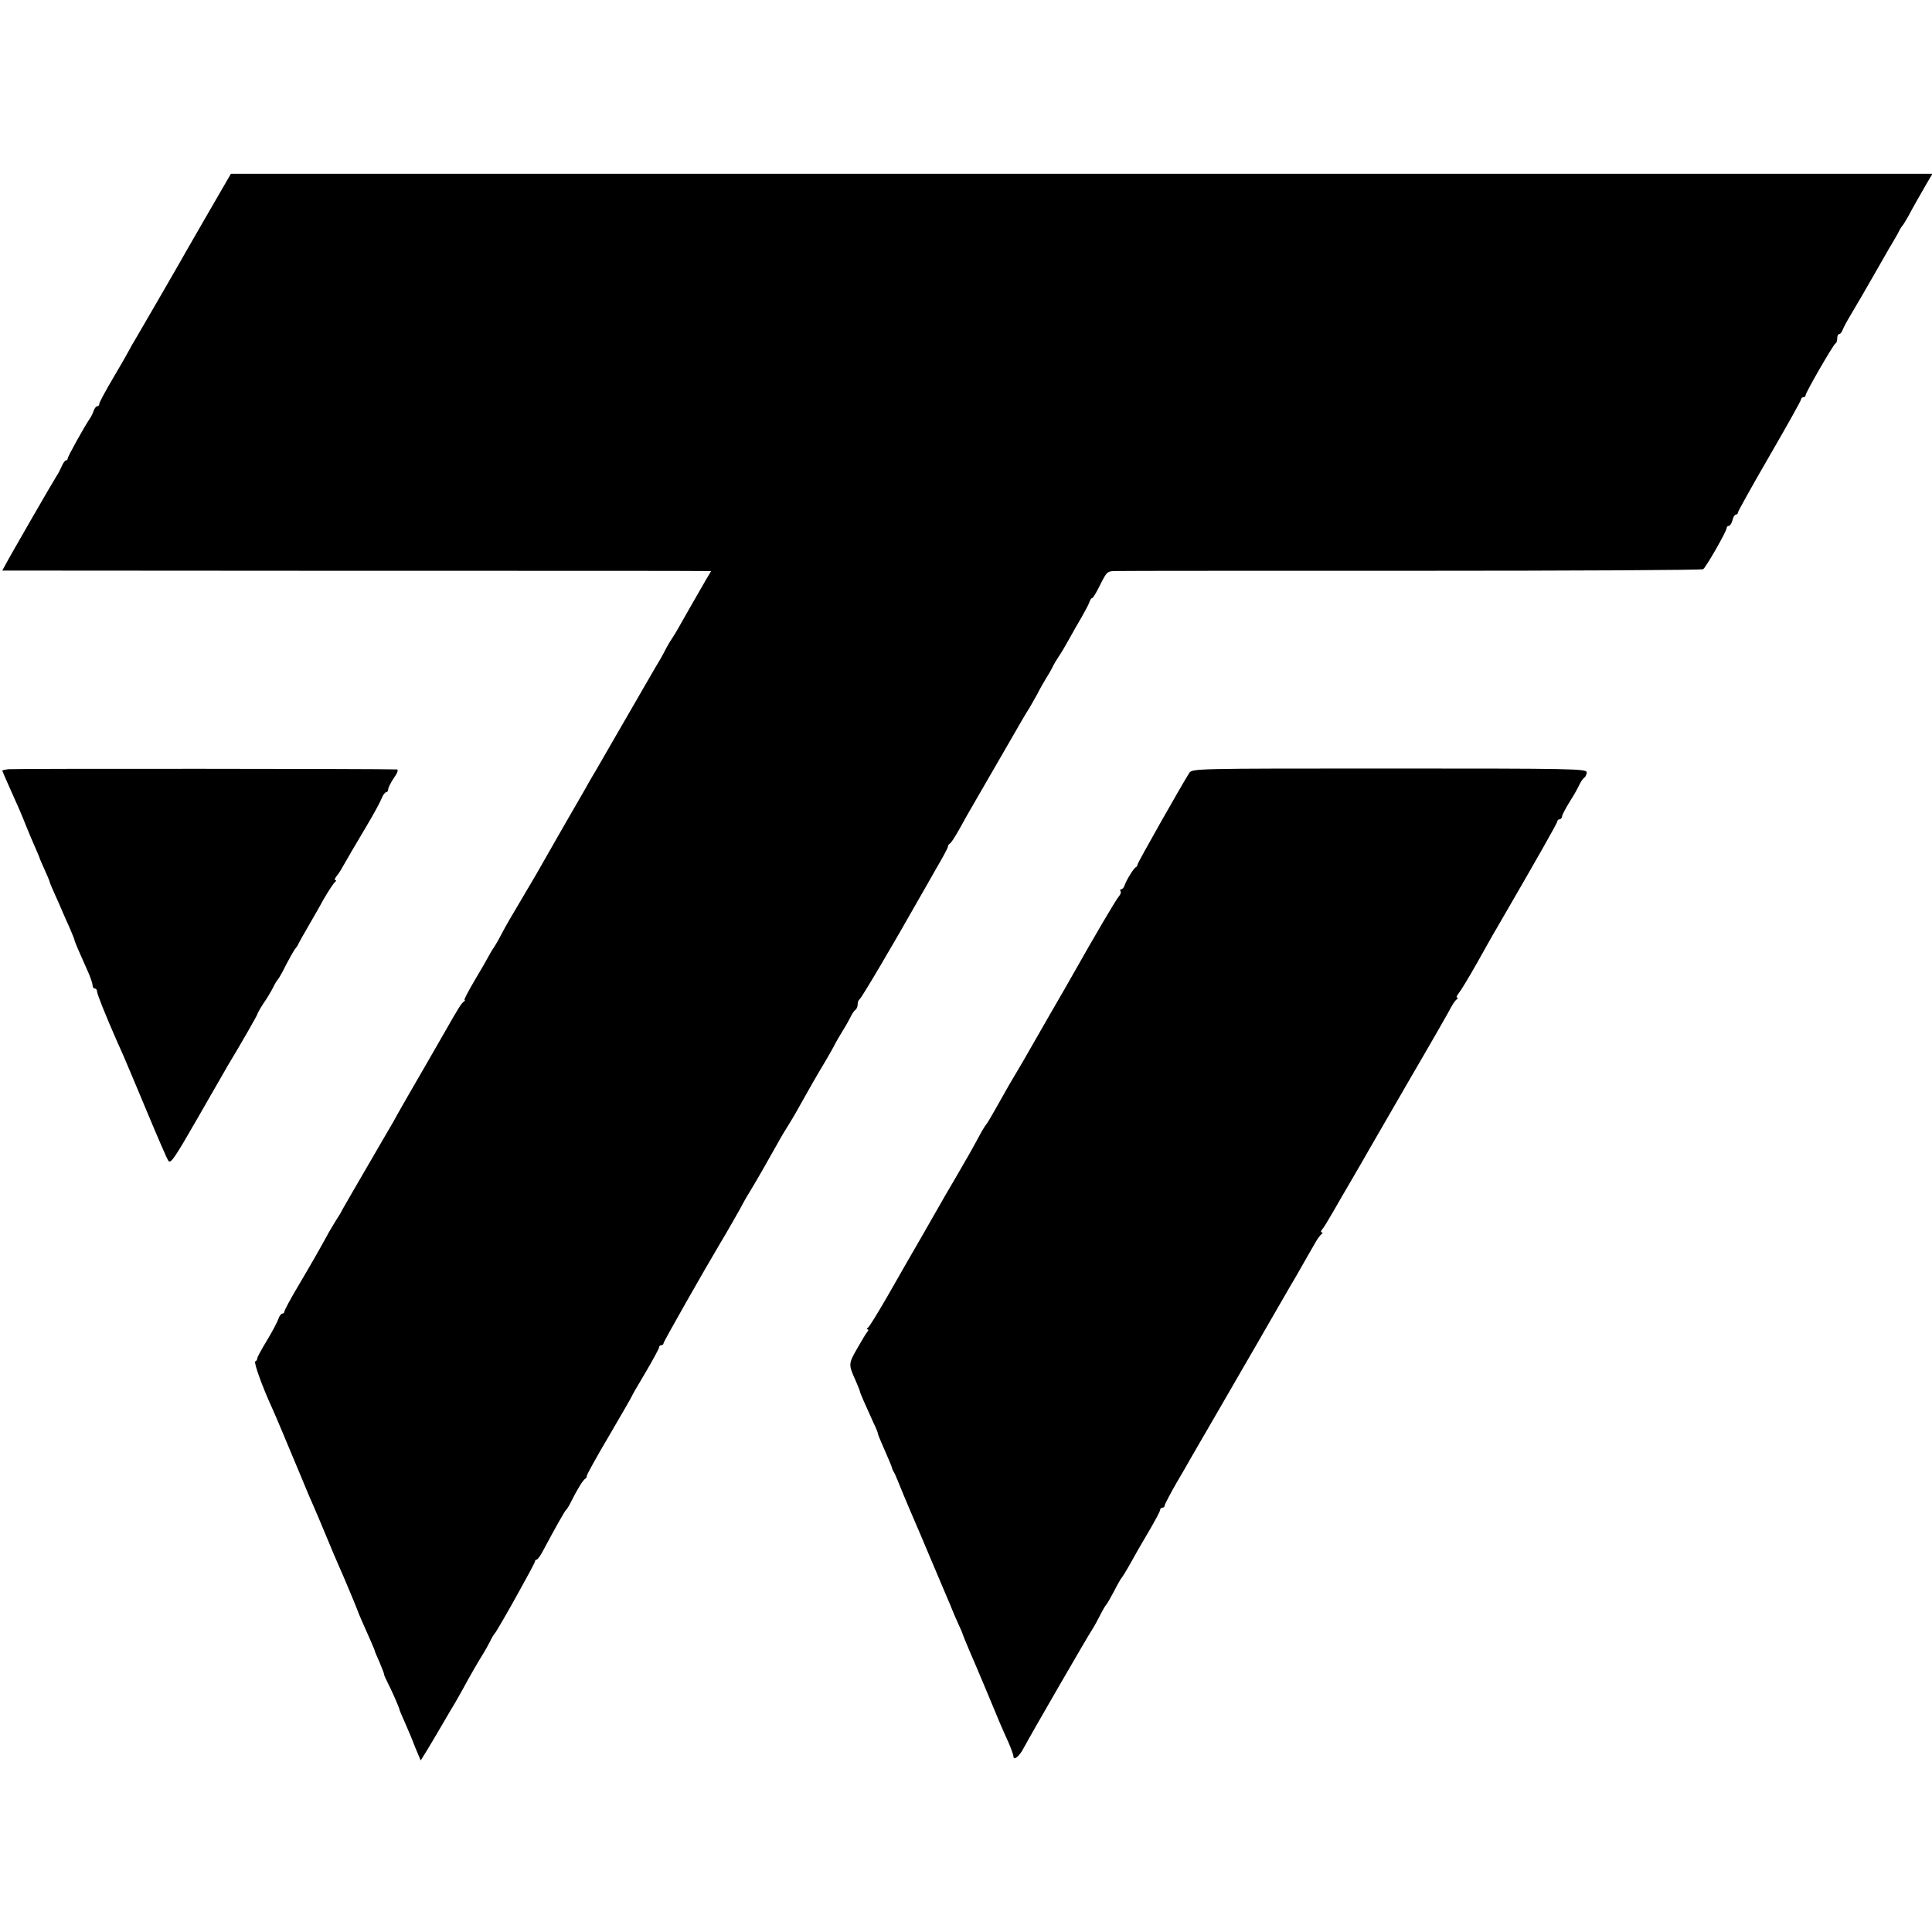 <?xml version="1.0" standalone="no"?>
<!DOCTYPE svg PUBLIC "-//W3C//DTD SVG 20010904//EN"
 "http://www.w3.org/TR/2001/REC-SVG-20010904/DTD/svg10.dtd">
<svg version="1.0" xmlns="http://www.w3.org/2000/svg"
 width="856pt" height="856pt" viewBox="0 0 856 856"
 preserveAspectRatio="xMidYMid meet">
<g transform="translate(0,856) scale(0.1,-0.1)"
fill="#000000" stroke="none">
<path d="M909 7593 c-63 -109 -119 -207 -125 -218 -21 -37 -163 -282 -183
-316 -12 -19 -24 -41 -28 -49 -4 -8 -35 -63 -70 -122 -35 -59 -63 -111 -63
-117 0 -6 -4 -11 -9 -11 -5 0 -11 -8 -15 -17 -3 -10 -10 -25 -15 -33 -27 -39
-101 -173 -101 -181 0 -5 -4 -9 -8 -9 -4 0 -13 -12 -19 -27 -7 -16 -17 -35
-23 -43 -11 -16 -210 -361 -228 -396 l-12 -22 1538 -1 c845 0 1552 0 1570 -1
l33 0 -25 -42 c-50 -87 -111 -193 -119 -208 -4 -8 -16 -28 -27 -45 -11 -16
-27 -43 -35 -60 -8 -16 -20 -37 -25 -45 -5 -8 -24 -40 -41 -70 -86 -148 -221
-383 -238 -412 -11 -18 -26 -44 -34 -58 -7 -14 -58 -101 -112 -195 -53 -93
-106 -186 -117 -205 -11 -19 -35 -60 -53 -90 -59 -99 -85 -144 -101 -175 -8
-16 -23 -43 -34 -60 -11 -16 -23 -37 -27 -45 -4 -8 -30 -54 -59 -102 -29 -49
-49 -88 -46 -88 4 0 2 -4 -3 -8 -10 -6 -24 -28 -83 -132 -11 -19 -52 -91 -92
-160 -40 -69 -84 -145 -98 -170 -14 -25 -33 -58 -42 -75 -10 -16 -62 -107
-117 -201 -55 -94 -103 -178 -107 -185 -3 -8 -15 -27 -26 -44 -10 -16 -25 -41
-33 -55 -39 -72 -81 -145 -136 -238 -34 -57 -61 -108 -61 -113 0 -5 -4 -9 -9
-9 -5 0 -13 -10 -17 -22 -4 -13 -26 -55 -50 -95 -24 -39 -44 -76 -44 -81 0 -6
-4 -12 -9 -14 -8 -3 32 -114 73 -203 14 -30 68 -159 133 -315 19 -47 43 -103
53 -125 10 -22 34 -80 55 -130 20 -49 45 -108 55 -130 21 -46 84 -198 86 -205
1 -5 24 -58 55 -127 10 -23 19 -44 19 -46 0 -3 10 -26 22 -53 11 -27 21 -51
20 -54 0 -3 6 -16 13 -30 17 -32 55 -118 55 -125 0 -2 11 -28 24 -57 13 -29
34 -79 46 -111 l24 -57 26 42 c15 24 46 77 70 118 24 41 50 86 59 100 8 14 22
39 31 55 30 56 73 130 89 155 9 14 23 39 31 55 8 17 17 32 20 35 11 9 180 312
180 321 0 5 4 9 8 9 4 0 18 19 30 43 53 99 94 172 100 177 4 3 15 21 24 40 25
50 52 94 61 98 4 2 7 8 7 13 0 6 45 87 100 180 55 94 100 172 100 174 0 2 27
49 60 104 33 56 60 106 60 111 0 6 5 10 10 10 6 0 10 4 10 9 0 7 185 332 250
441 24 39 97 167 103 180 4 8 16 29 26 45 25 40 86 147 124 215 16 30 38 66
47 80 9 14 32 52 50 85 38 68 77 137 121 210 16 28 34 59 39 70 6 11 21 38 35
60 14 22 29 50 35 62 5 11 14 24 19 28 6 3 11 15 11 25 0 10 4 20 8 22 7 2
152 248 266 450 12 21 45 78 73 128 29 49 53 94 53 99 0 5 4 11 8 13 5 2 22
28 39 58 16 30 56 100 88 155 32 55 92 159 133 230 41 72 83 144 94 160 10 17
25 44 34 60 8 17 26 48 39 70 14 22 28 47 31 55 4 8 15 26 24 40 10 14 30 48
45 75 15 28 41 73 57 100 16 28 32 58 35 68 3 9 8 17 12 17 4 0 20 27 36 60
30 59 30 60 75 60 25 1 617 1 1316 1 698 0 1275 3 1280 7 13 9 104 168 104
182 0 5 4 10 10 10 5 0 12 11 16 25 3 14 10 25 15 25 5 0 9 4 9 9 0 5 63 118
140 251 77 133 140 245 140 251 0 5 5 9 10 9 6 0 10 4 10 9 0 12 123 225 132
229 5 2 8 12 8 23 0 10 4 19 9 19 5 0 11 8 15 18 3 9 18 37 33 62 48 81 57 97
123 212 35 62 70 122 77 133 7 11 15 27 19 35 4 8 10 17 13 20 3 3 14 21 25
40 21 40 48 87 83 148 l25 42 -3770 0 -3769 0 -114 -197z"/>
<path d="M37 5152 c-15 -2 -27 -5 -27 -6 0 -3 38 -88 75 -171 7 -16 22 -52 33
-80 11 -27 28 -68 38 -90 10 -22 18 -42 19 -45 0 -3 11 -27 23 -54 12 -27 22
-50 22 -53 0 -2 9 -25 21 -51 12 -26 27 -60 34 -77 7 -16 22 -51 34 -77 11
-26 21 -50 21 -53 0 -5 21 -54 61 -143 10 -23 19 -49 19 -57 0 -8 5 -15 10
-15 6 0 10 -6 10 -13 0 -11 38 -106 89 -222 5 -11 18 -40 29 -65 11 -25 57
-135 103 -245 46 -110 88 -208 95 -218 10 -15 28 12 133 195 67 117 126 220
131 228 54 89 130 222 130 226 0 3 12 25 27 48 16 22 35 55 43 71 8 17 18 32
21 35 3 3 12 19 21 35 27 54 53 100 59 105 3 3 9 12 12 20 4 8 22 40 40 71 17
30 50 86 71 125 22 38 45 72 50 76 6 4 7 8 2 8 -5 0 -3 8 5 18 8 9 20 28 27
41 24 42 48 84 106 181 31 52 61 107 67 123 6 15 15 27 20 27 5 0 9 6 9 13 0
7 11 29 25 50 17 24 21 37 13 38 -36 3 -1697 4 -1721 1z"/>
<path d="M5269 5135 c-36 -57 -229 -398 -229 -405 0 -5 -3 -10 -7 -12 -10 -4
-42 -57 -50 -80 -3 -10 -10 -18 -15 -18 -5 0 -7 -4 -3 -9 3 -5 -1 -15 -8 -23
-11 -11 -114 -187 -198 -336 -15 -26 -35 -61 -45 -79 -16 -27 -81 -140 -180
-313 -15 -25 -42 -72 -62 -105 -19 -33 -48 -85 -65 -115 -17 -30 -33 -57 -36
-60 -3 -3 -16 -23 -28 -45 -31 -58 -54 -99 -113 -200 -29 -49 -58 -99 -64
-110 -14 -25 -137 -240 -151 -263 -5 -9 -43 -75 -84 -147 -41 -71 -79 -133
-85 -137 -6 -4 -7 -8 -2 -8 5 0 4 -6 -2 -12 -6 -7 -26 -41 -46 -76 -37 -65
-37 -68 -5 -139 10 -24 19 -45 19 -48 0 -5 20 -51 61 -141 11 -22 19 -43 19
-47 0 -3 11 -30 24 -59 25 -57 39 -90 40 -98 1 -3 4 -9 8 -15 3 -5 22 -50 42
-100 21 -49 43 -103 51 -120 7 -16 39 -91 70 -165 31 -74 64 -151 72 -170 8
-19 19 -44 23 -55 4 -11 16 -38 26 -60 10 -22 19 -42 19 -45 2 -7 15 -38 35
-85 10 -22 41 -96 70 -165 58 -140 68 -164 99 -232 11 -26 21 -53 21 -59 0
-22 26 -2 46 37 32 60 284 496 303 524 9 14 25 43 36 65 11 22 23 42 26 45 4
3 19 30 35 60 15 30 31 57 34 60 3 3 17 25 31 50 38 68 44 79 93 162 25 43 46
82 46 88 0 5 5 10 10 10 6 0 10 4 10 9 0 5 23 49 51 98 28 48 61 104 71 123
11 19 62 107 113 195 145 251 236 407 256 443 11 18 52 91 93 160 40 70 79
139 87 152 8 14 19 28 24 32 6 4 6 8 1 8 -5 0 -4 6 2 13 6 6 26 39 45 72 19
33 58 101 87 150 29 50 63 108 75 130 13 22 96 166 185 320 90 154 170 294
178 310 9 17 20 33 26 37 6 4 7 8 2 8 -5 0 -2 8 6 18 8 9 46 71 83 137 37 66
75 134 85 150 177 305 270 469 270 476 0 5 5 9 10 9 6 0 10 6 11 13 0 6 14 32
29 57 16 25 36 59 44 76 8 17 19 35 25 38 6 4 11 15 11 24 0 16 -60 17 -874
17 -863 0 -874 0 -887 -20z"/>
</g>
</svg>
